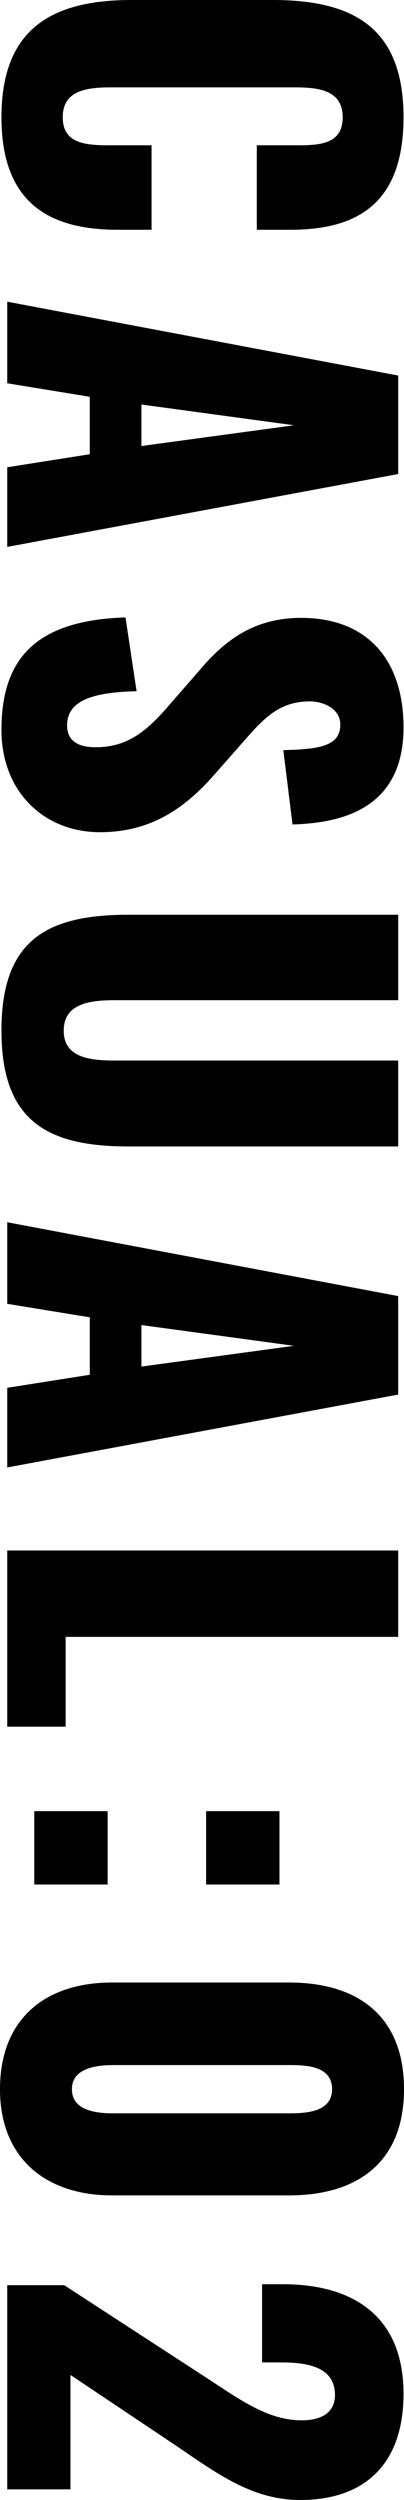 <svg xmlns="http://www.w3.org/2000/svg" width="41.85" height="258.95" viewBox="0 0 41.85 258.95">
  <path id="パス_7007" data-name="パス 7007" d="M14.6.6c9.05,0,11.65-5.15,11.65-12.05v-3.5H17.5v4.25c0,2.45-.1,4.95-2.9,4.95-2.65,0-3.1-2.2-3.1-4.95V-29.75c0-2.45.25-5,3.1-5s2.9,2.5,2.9,4.85v4.05h8.75v-3.5c0-6.9-2.7-11.7-11.65-11.7C5.35-41.05,2.45-35.9,2.45-27.5v14.6C2.45-4.7,5.35.6,14.6.6ZM33.7,0h8.45l1.4-8.55H49.5L50.85,0H59.1L51.55-40.5H41.35ZM44.35-13.9,46.5-29.7l2.15,15.8ZM78.05.6c6.45,0,10.6-4.45,10.6-10.2,0-5.6-2.8-9.15-6.3-12.15L79-24.7c-2.35-2.05-3.9-3.65-3.9-6.65,0-1.4.75-3.15,2.4-3.15,2.3,0,2.55,2.3,2.65,5.9l7.7-.95c-.15-4.75-1.4-11.5-10.05-11.5-7,0-11.35,3.75-11.35,10.6,0,4.9,2.35,7.95,5.45,10.55l3.5,3.05c2.75,2.35,4.45,4.35,4.45,7.7,0,1.4-.4,2.95-2.25,2.95-2.25,0-3.45-1.95-3.55-7.2L66.4-12.25C66.7-3.25,70.4.6,78.05.6ZM109.2.6c9.3,0,12-4.65,12-13.15V-40.5h-8.9v29.3c0,2.55-.25,5.35-3.1,5.35s-3.15-2.8-3.15-5.35V-40.5H97.2v27.95C97.2-4.05,99.85.6,109.2.6ZM129.05,0h8.45l1.4-8.55h5.95L146.2,0h8.25L146.9-40.5H136.7ZM139.7-13.9l2.15-15.8L144-13.9ZM163.05,0H181.3V-6.05H172V-40.5h-8.95Zm27-20.6h7.6v-7.6h-7.6Zm0,17.8h7.6v-7.6h-7.6ZM218.85.75c7.2,0,11-4.8,11-11.6V-29.2c0-7.1-3.45-11.9-11-11.9-7.6,0-11.05,4.8-11.05,11.9v18.35C207.8-3.95,211.55.75,218.85.75Zm0-7.45c-2.3,0-2.5-2.8-2.5-4.35V-29c0-1.65-.05-4.65,2.5-4.65,2.5,0,2.5,3,2.5,4.65v17.95C221.35-9.5,221.2-6.7,218.85-6.7ZM239.15,0H260.3V-6.55H248.45l7.4-11.05c2.9-4.25,5.55-7.85,5.55-12.75,0-6.7-3.75-10.7-11-10.7-8.15,0-11.35,5.35-11.35,12.5v2.15h8.1v-2c0-3.1.65-5.55,3.4-5.55,1.6,0,2.6,1.15,2.6,3.45,0,3.5-2.15,6.4-4.3,9.7l-9.7,14.9Z" transform="translate(0.75 -2.45) rotate(90)"/>
</svg>
